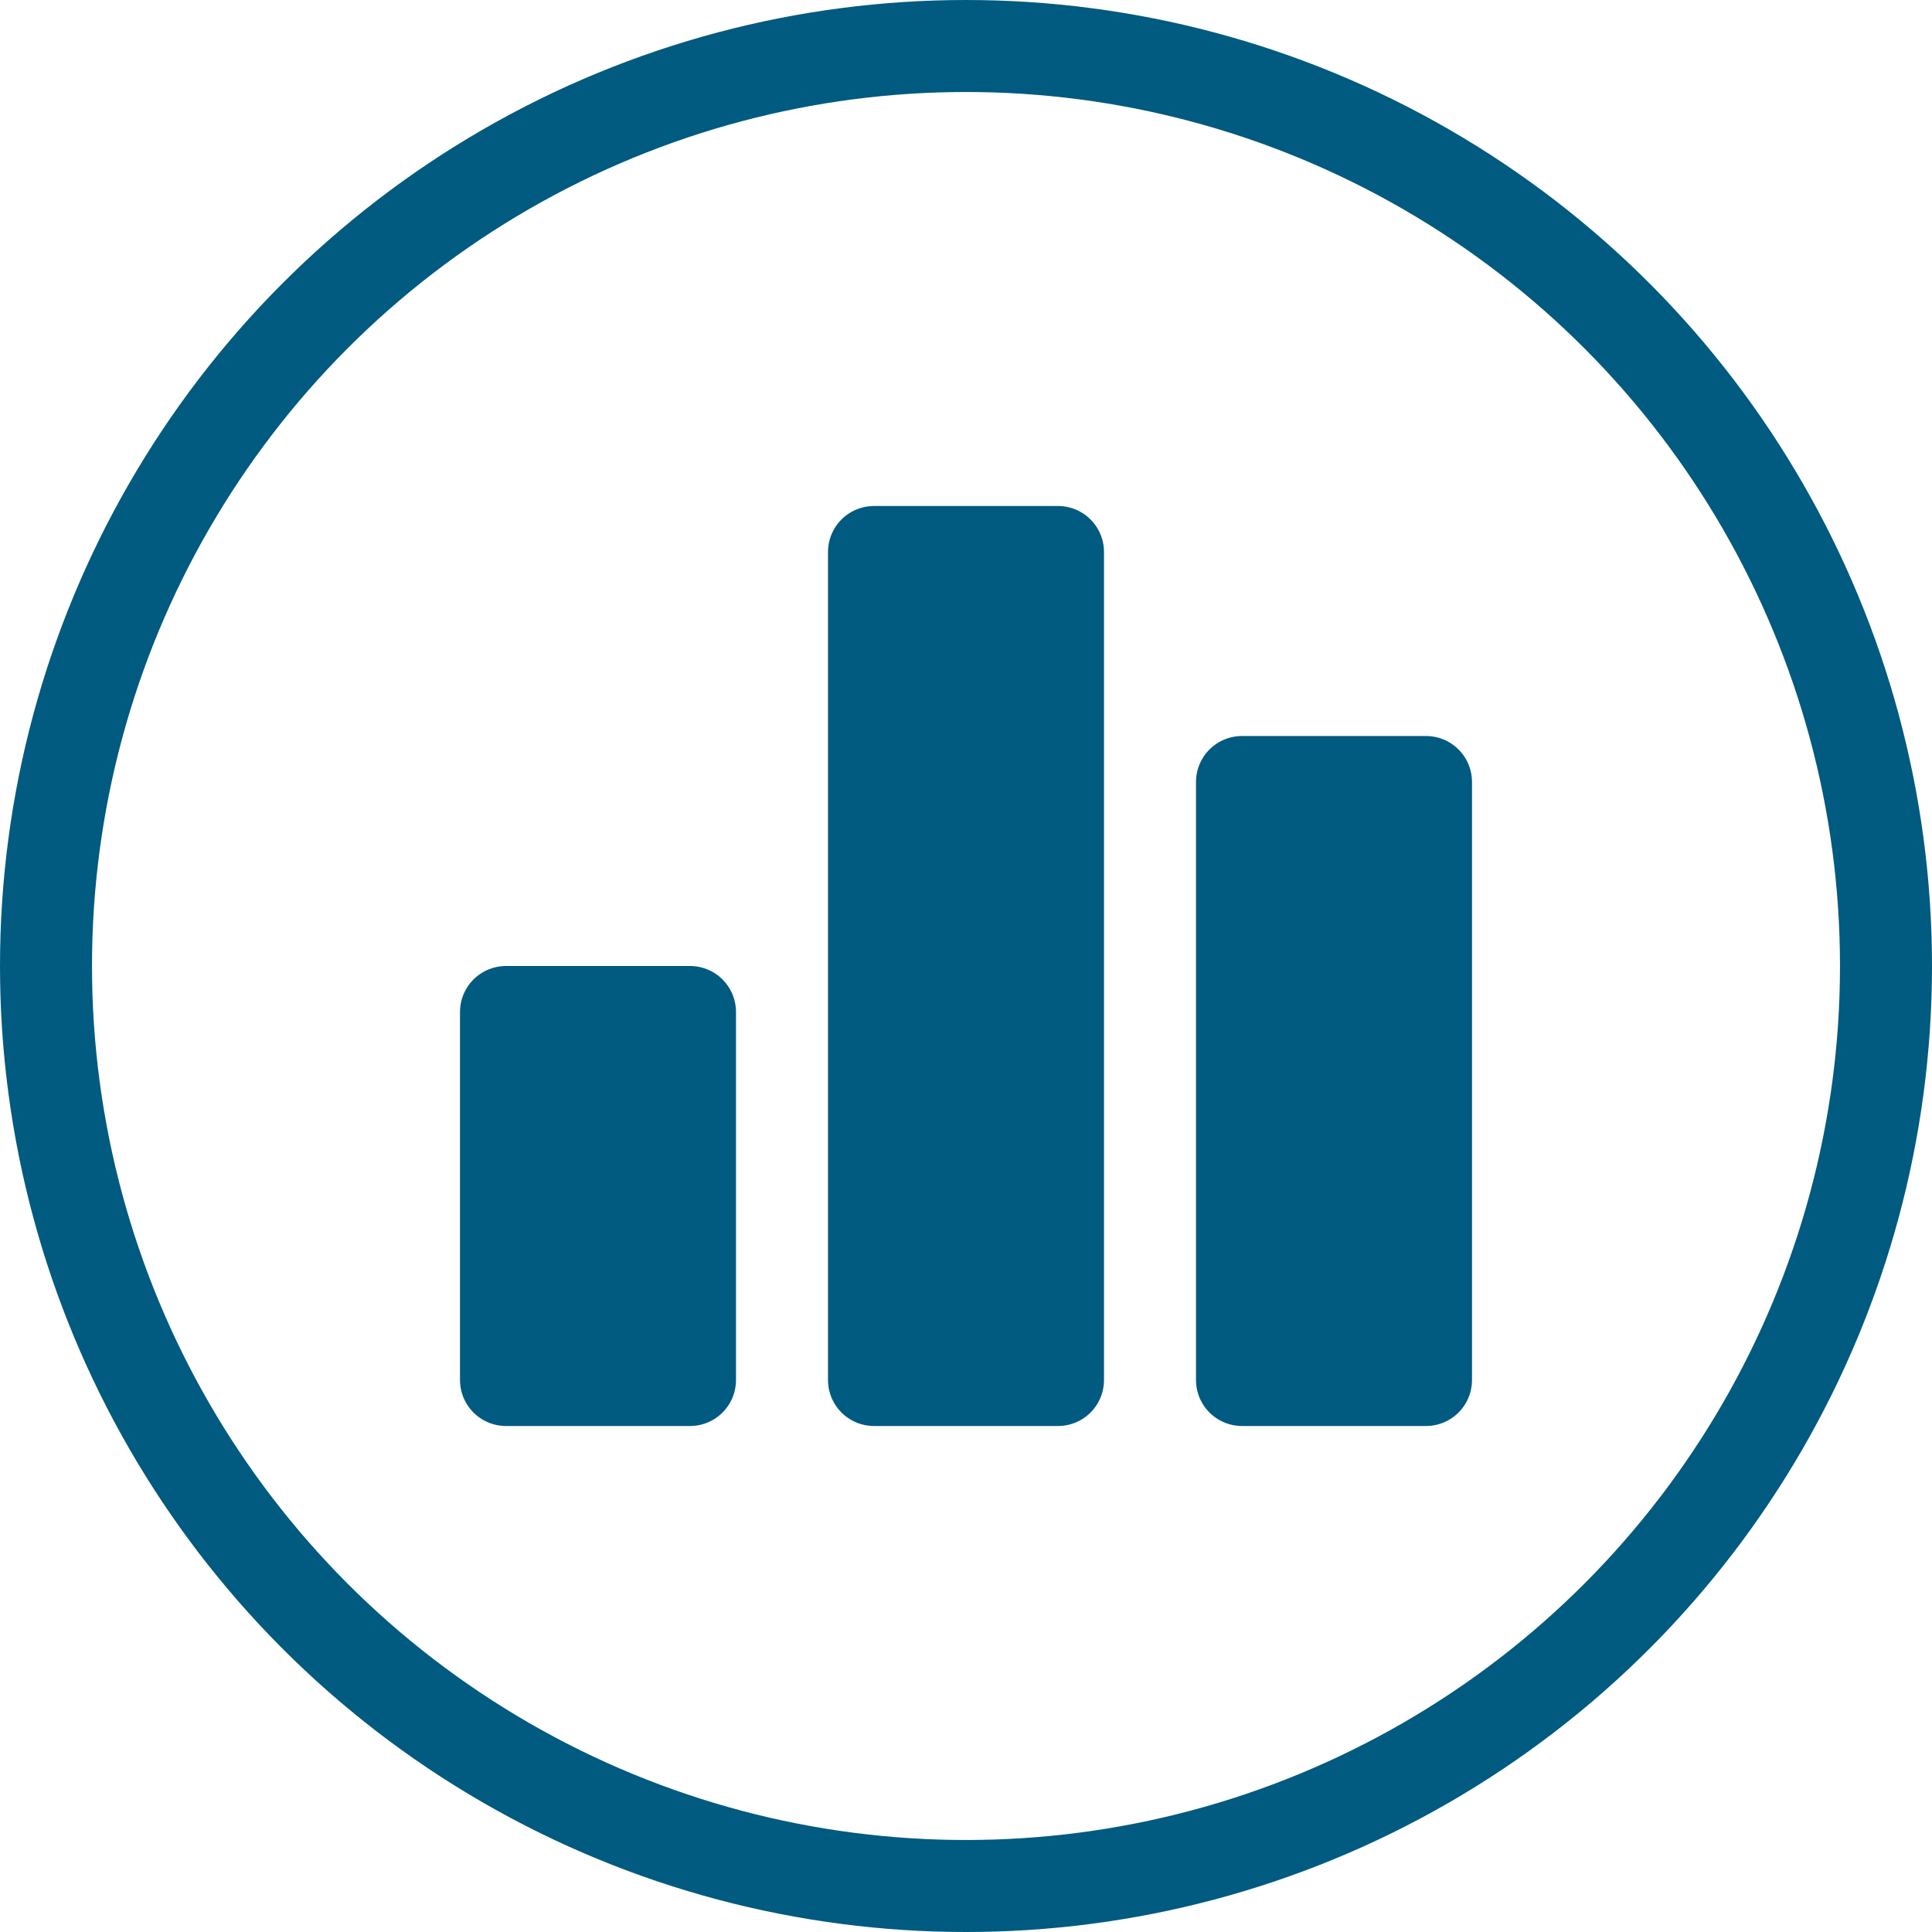 <svg xmlns="http://www.w3.org/2000/svg" width="42" height="42" viewBox="0 0 42 42">
    <g fill="none" fill-rule="evenodd" transform="translate(1 1)">
        <circle cx="20" cy="20" r="20" stroke="#015A7F" stroke-width="2"/>
        <path d="M8 8h24v24H8z"/>
        <g fill="#015A7F" stroke="#015A7F" stroke-linecap="round" stroke-linejoin="round" stroke-width="2">
            <path d="M18 11h4v18h-4zM26 16h4v13h-4zM10 21h4v8h-4z"/>
        </g>
    </g>
</svg>
